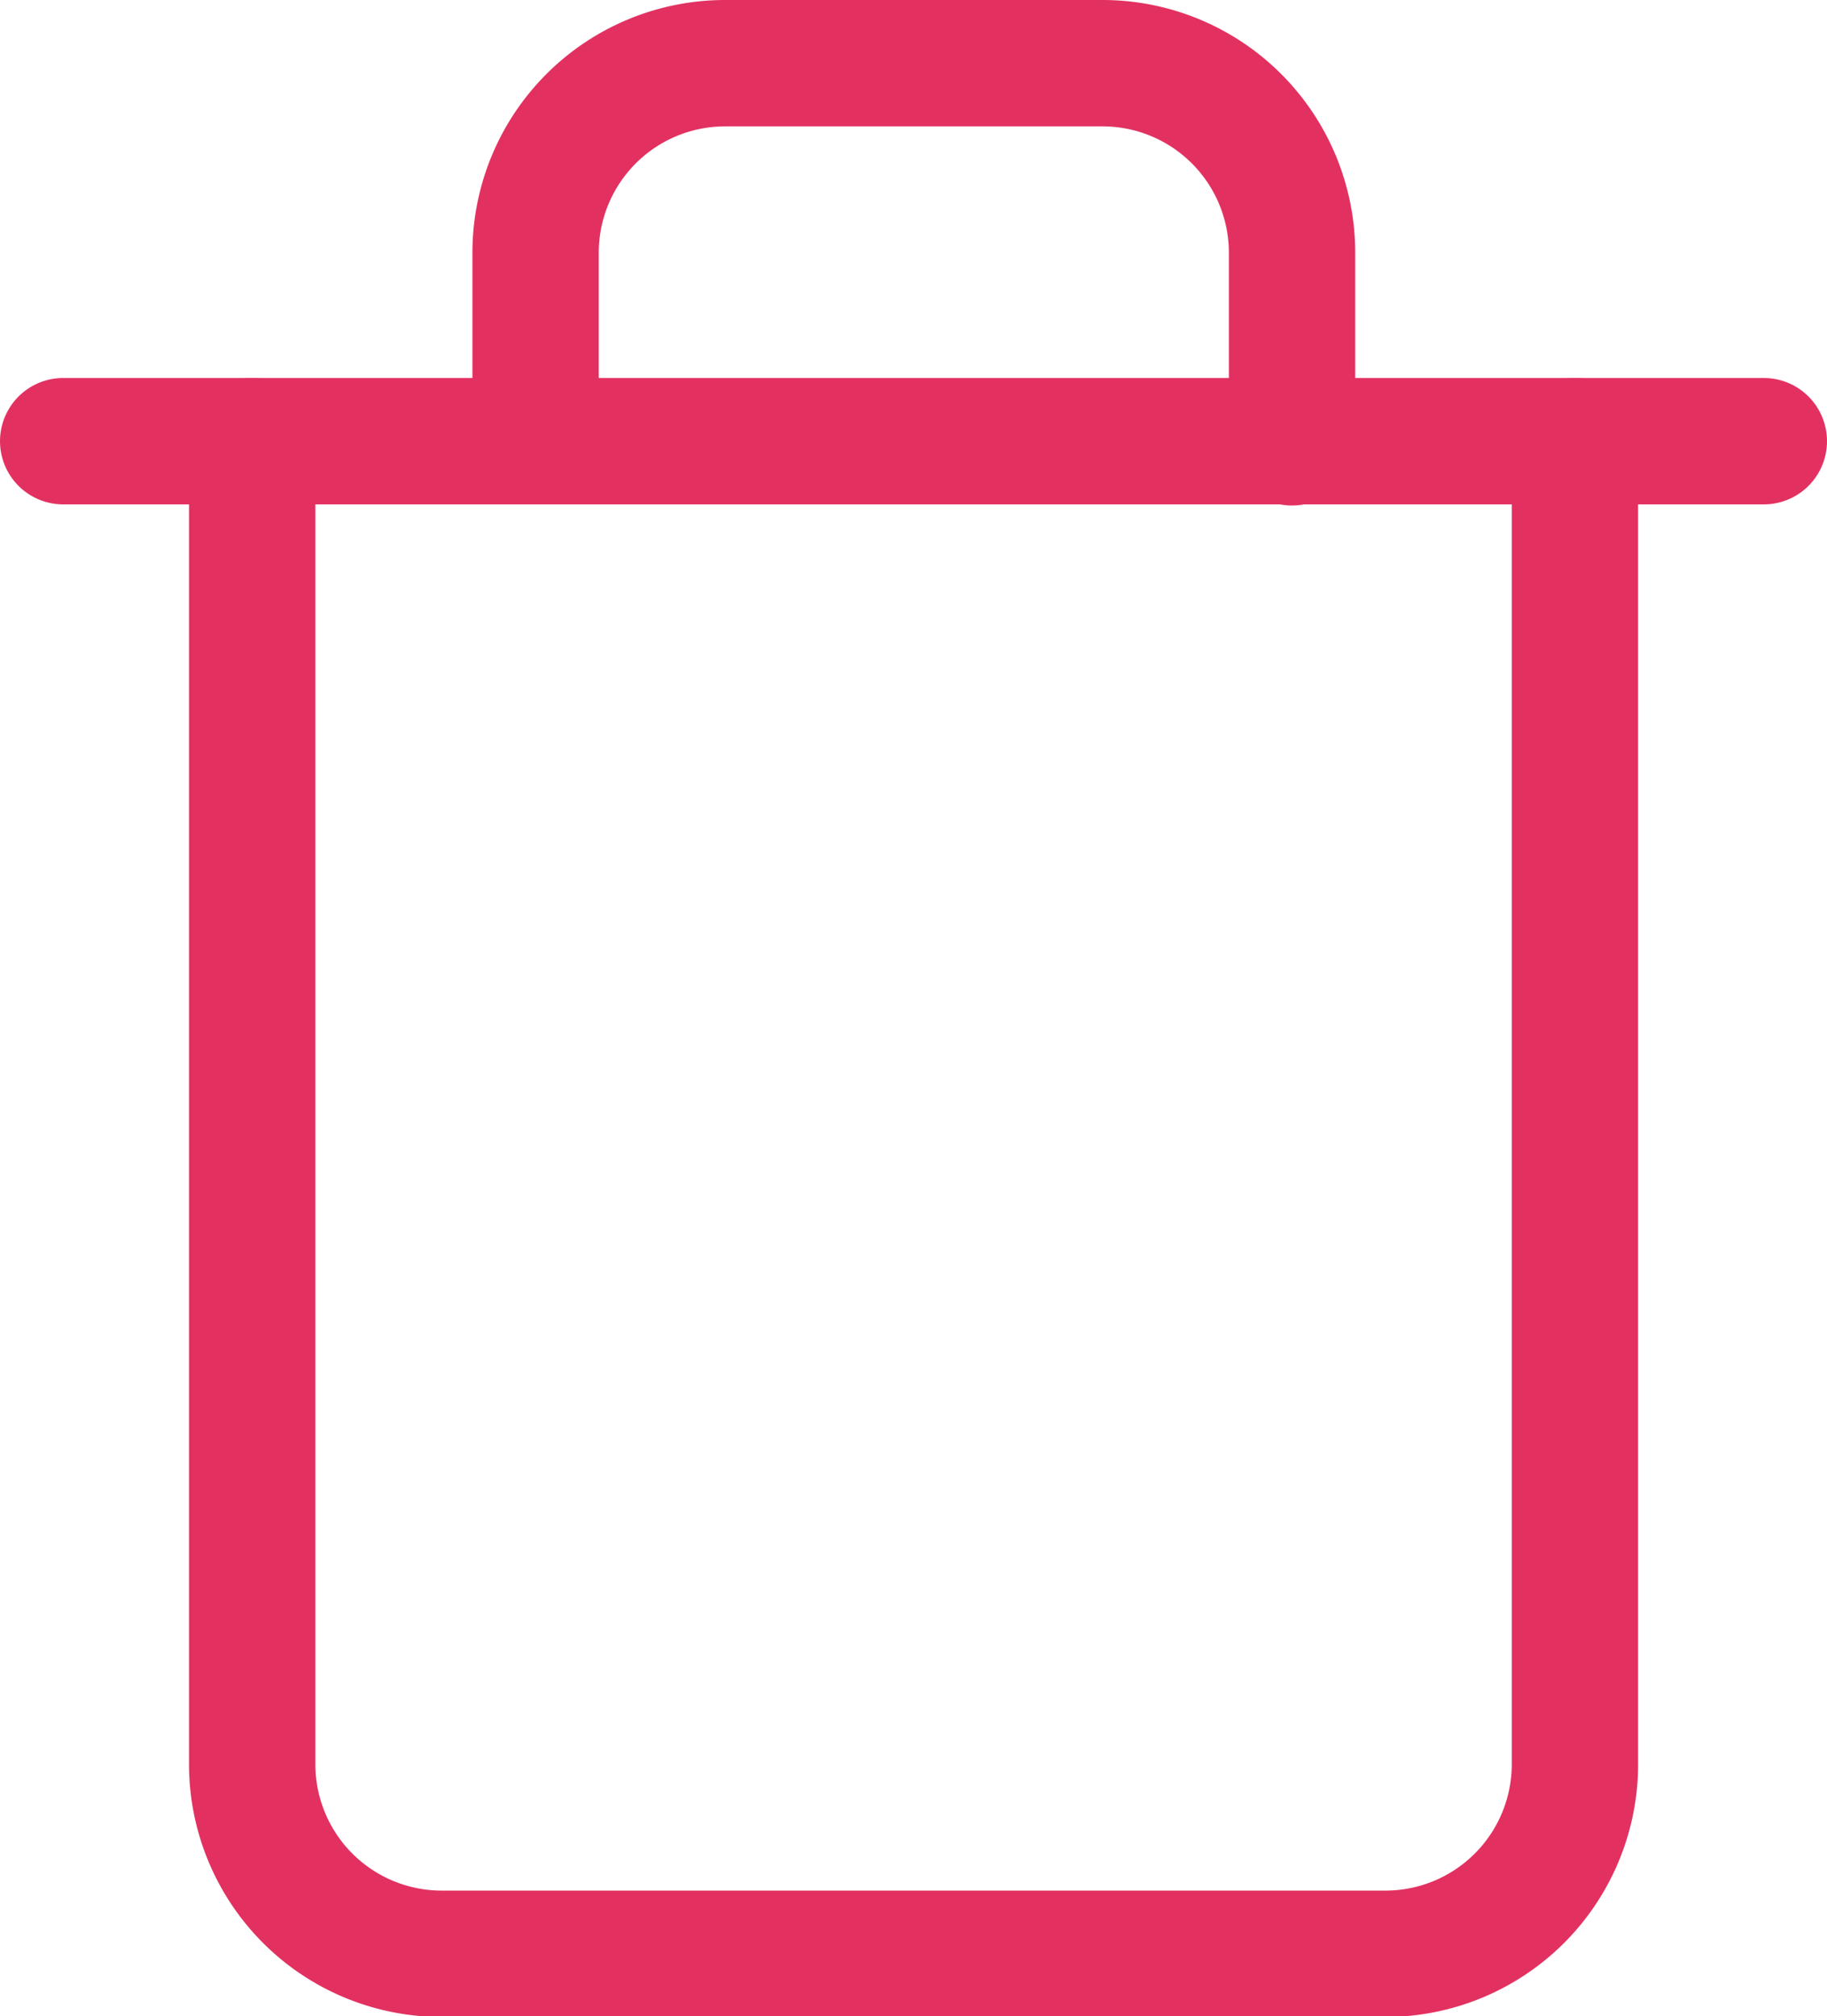 <svg xmlns="http://www.w3.org/2000/svg" width="14.46" height="15.955" viewBox="0 0 14.46 15.955">
  <g id="Icon_feather-trash" data-name="Icon feather-trash" transform="translate(-4 -2.5)">
    <path id="Path_7" data-name="Path 7" d="M4.5,9H17.96" transform="translate(0 -3.009)"
      fill="none" stroke="#e23161" stroke-linecap="round" stroke-linejoin="round" stroke-width="1" />
    <path id="Path_8" data-name="Path 8"
      d="M17.969,5.991V16.46a1.5,1.5,0,0,1-1.5,1.5H9a1.5,1.5,0,0,1-1.5-1.5V5.991m2.243,0V4.5a1.5,1.5,0,0,1,1.5-1.5H14.23a1.5,1.5,0,0,1,1.5,1.5v1.5"
      transform="translate(-1.504)" fill="none" stroke="#e23161" stroke-linecap="round"
      stroke-linejoin="round" stroke-width="1" />
  </g>
</svg>